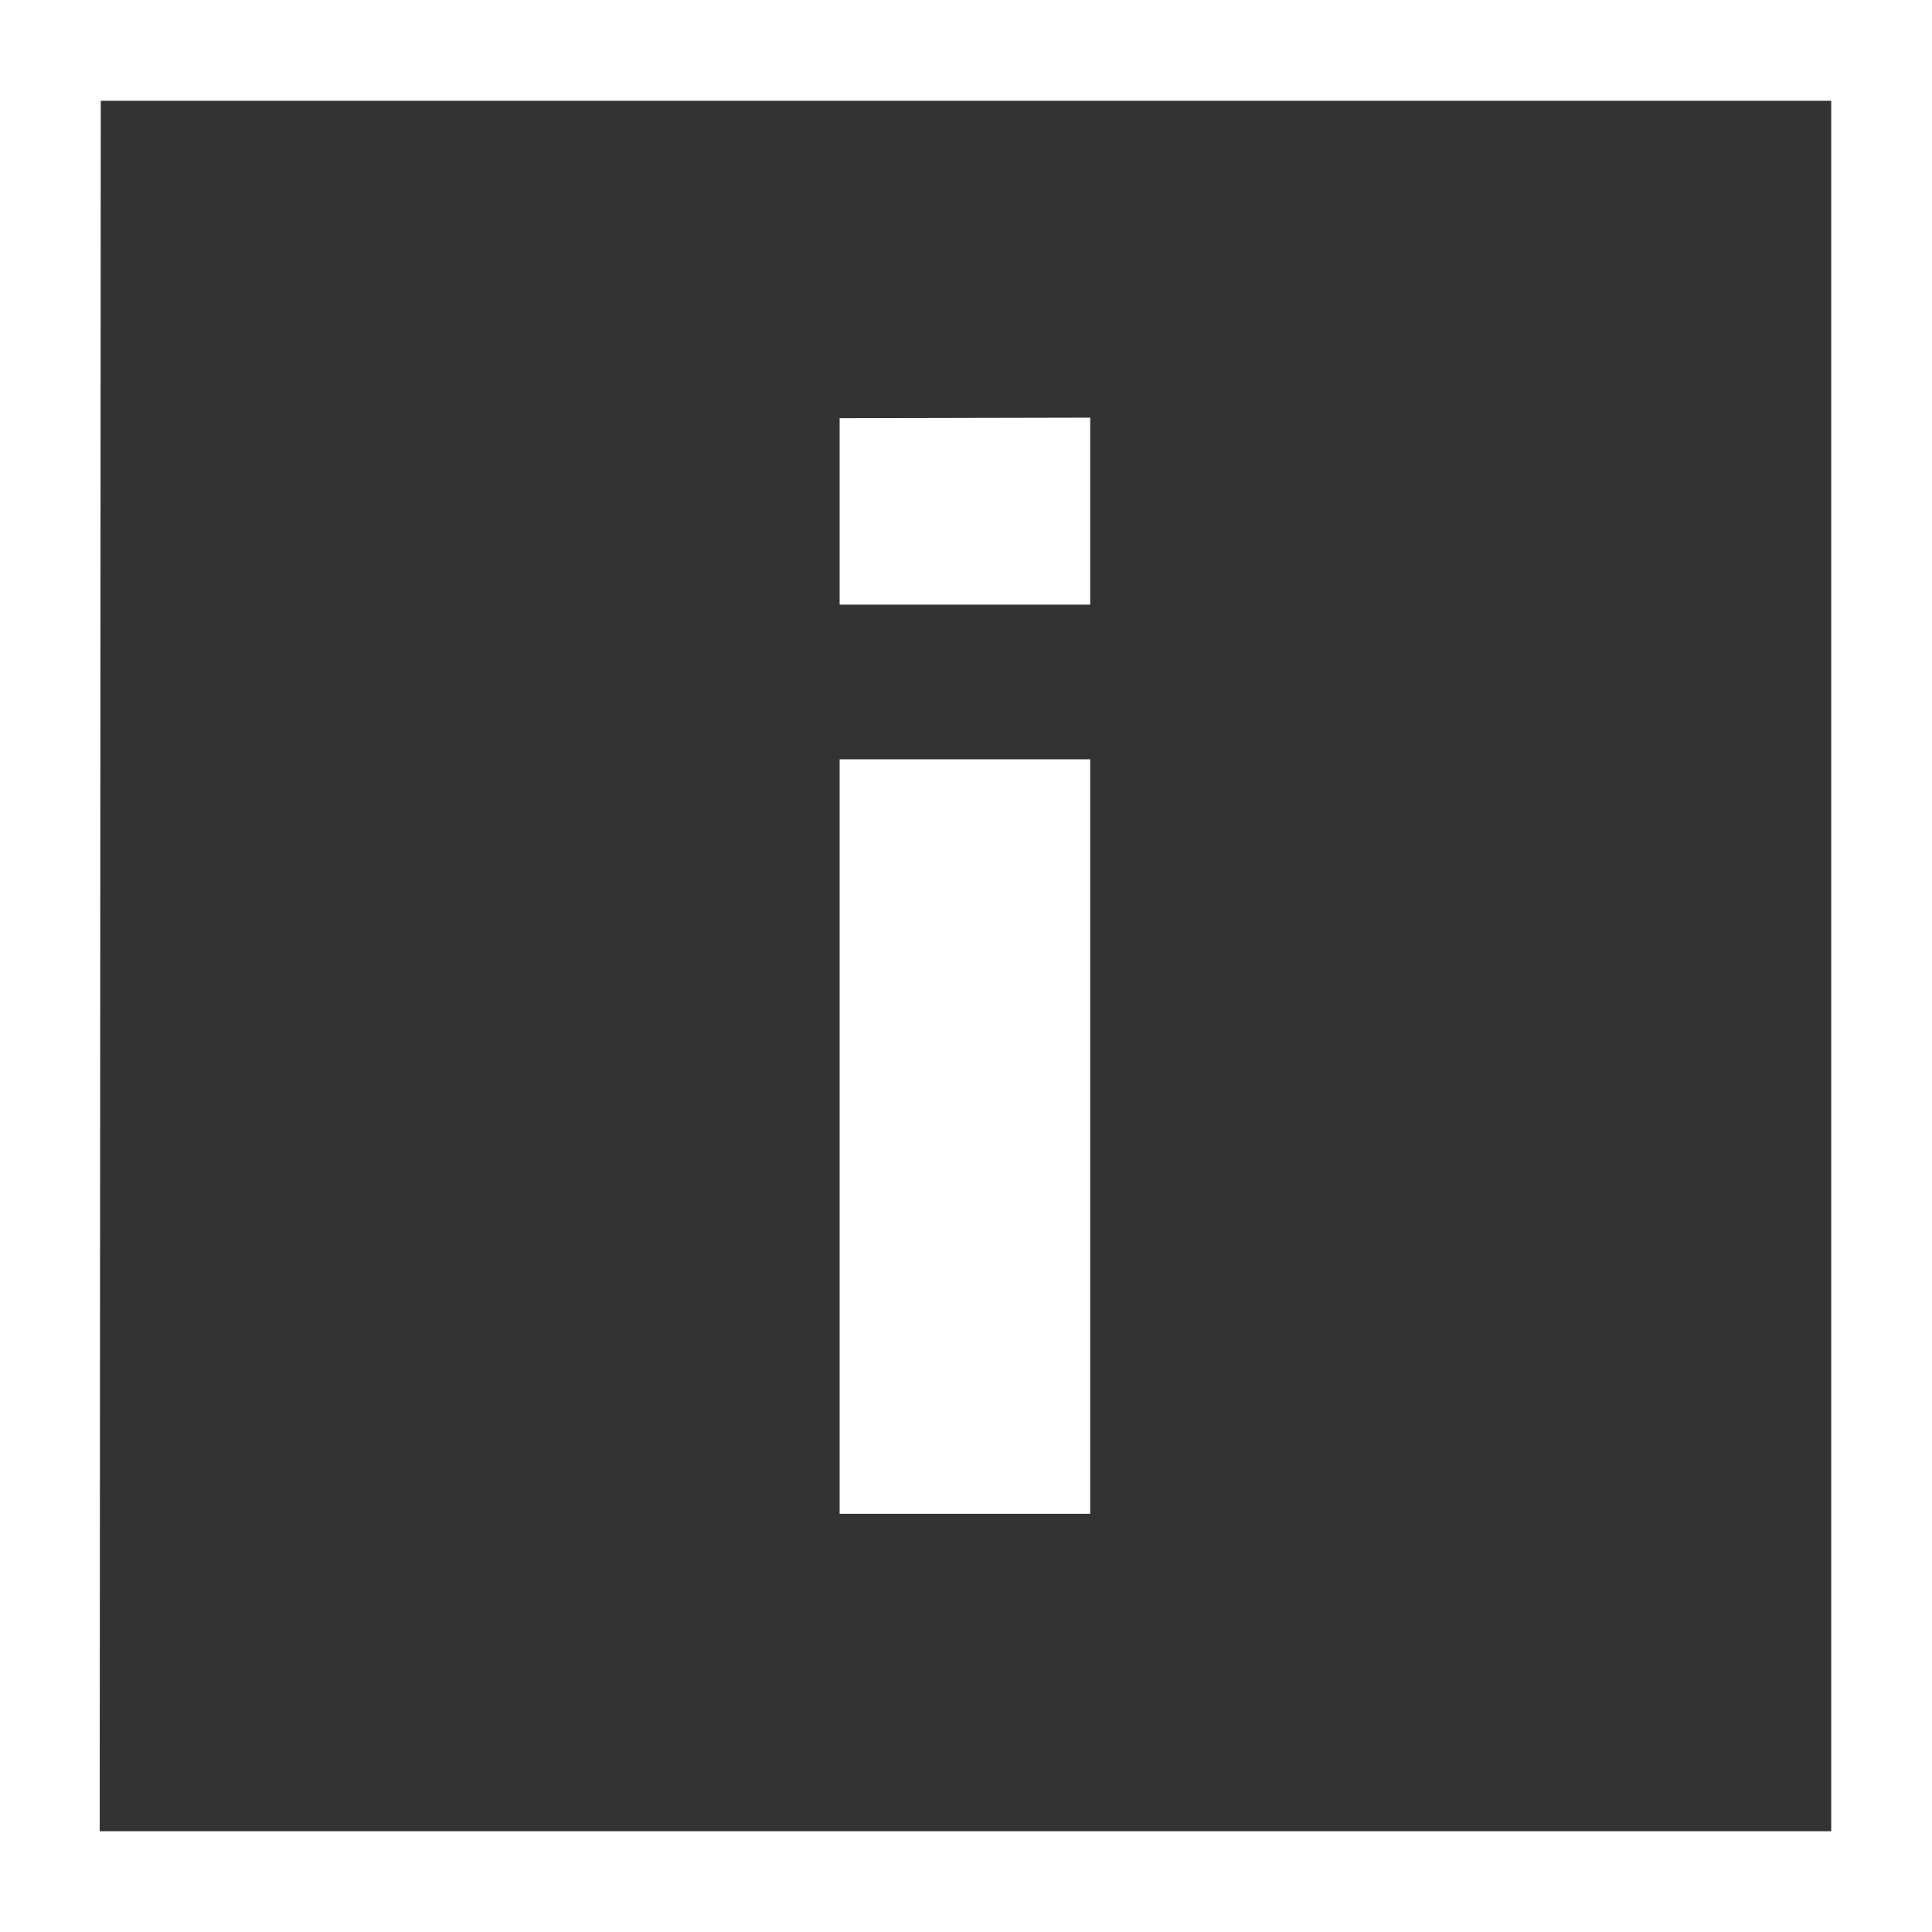 <svg id="Ebene_1" data-name="Ebene 1" xmlns="http://www.w3.org/2000/svg" viewBox="0 0 35.85 35.85"><rect x="0" y="0" width="35.85" height="35.85" fill="#333333" stroke="none"/><defs><style>.cls-1{fill:#fff;}</style></defs><path class="cls-1" d="M46.27,46.27H10.42V10.42H46.27Zm-34-1.87H44.4V12.29H12.29Z" transform="translate(-10.42 -10.42)"/><path class="cls-1" d="M30.65,18.17v3.47H26V18.18Zm0,6.34,0,14H26l0-14Z" transform="translate(-10.42 -10.42)"/></svg>